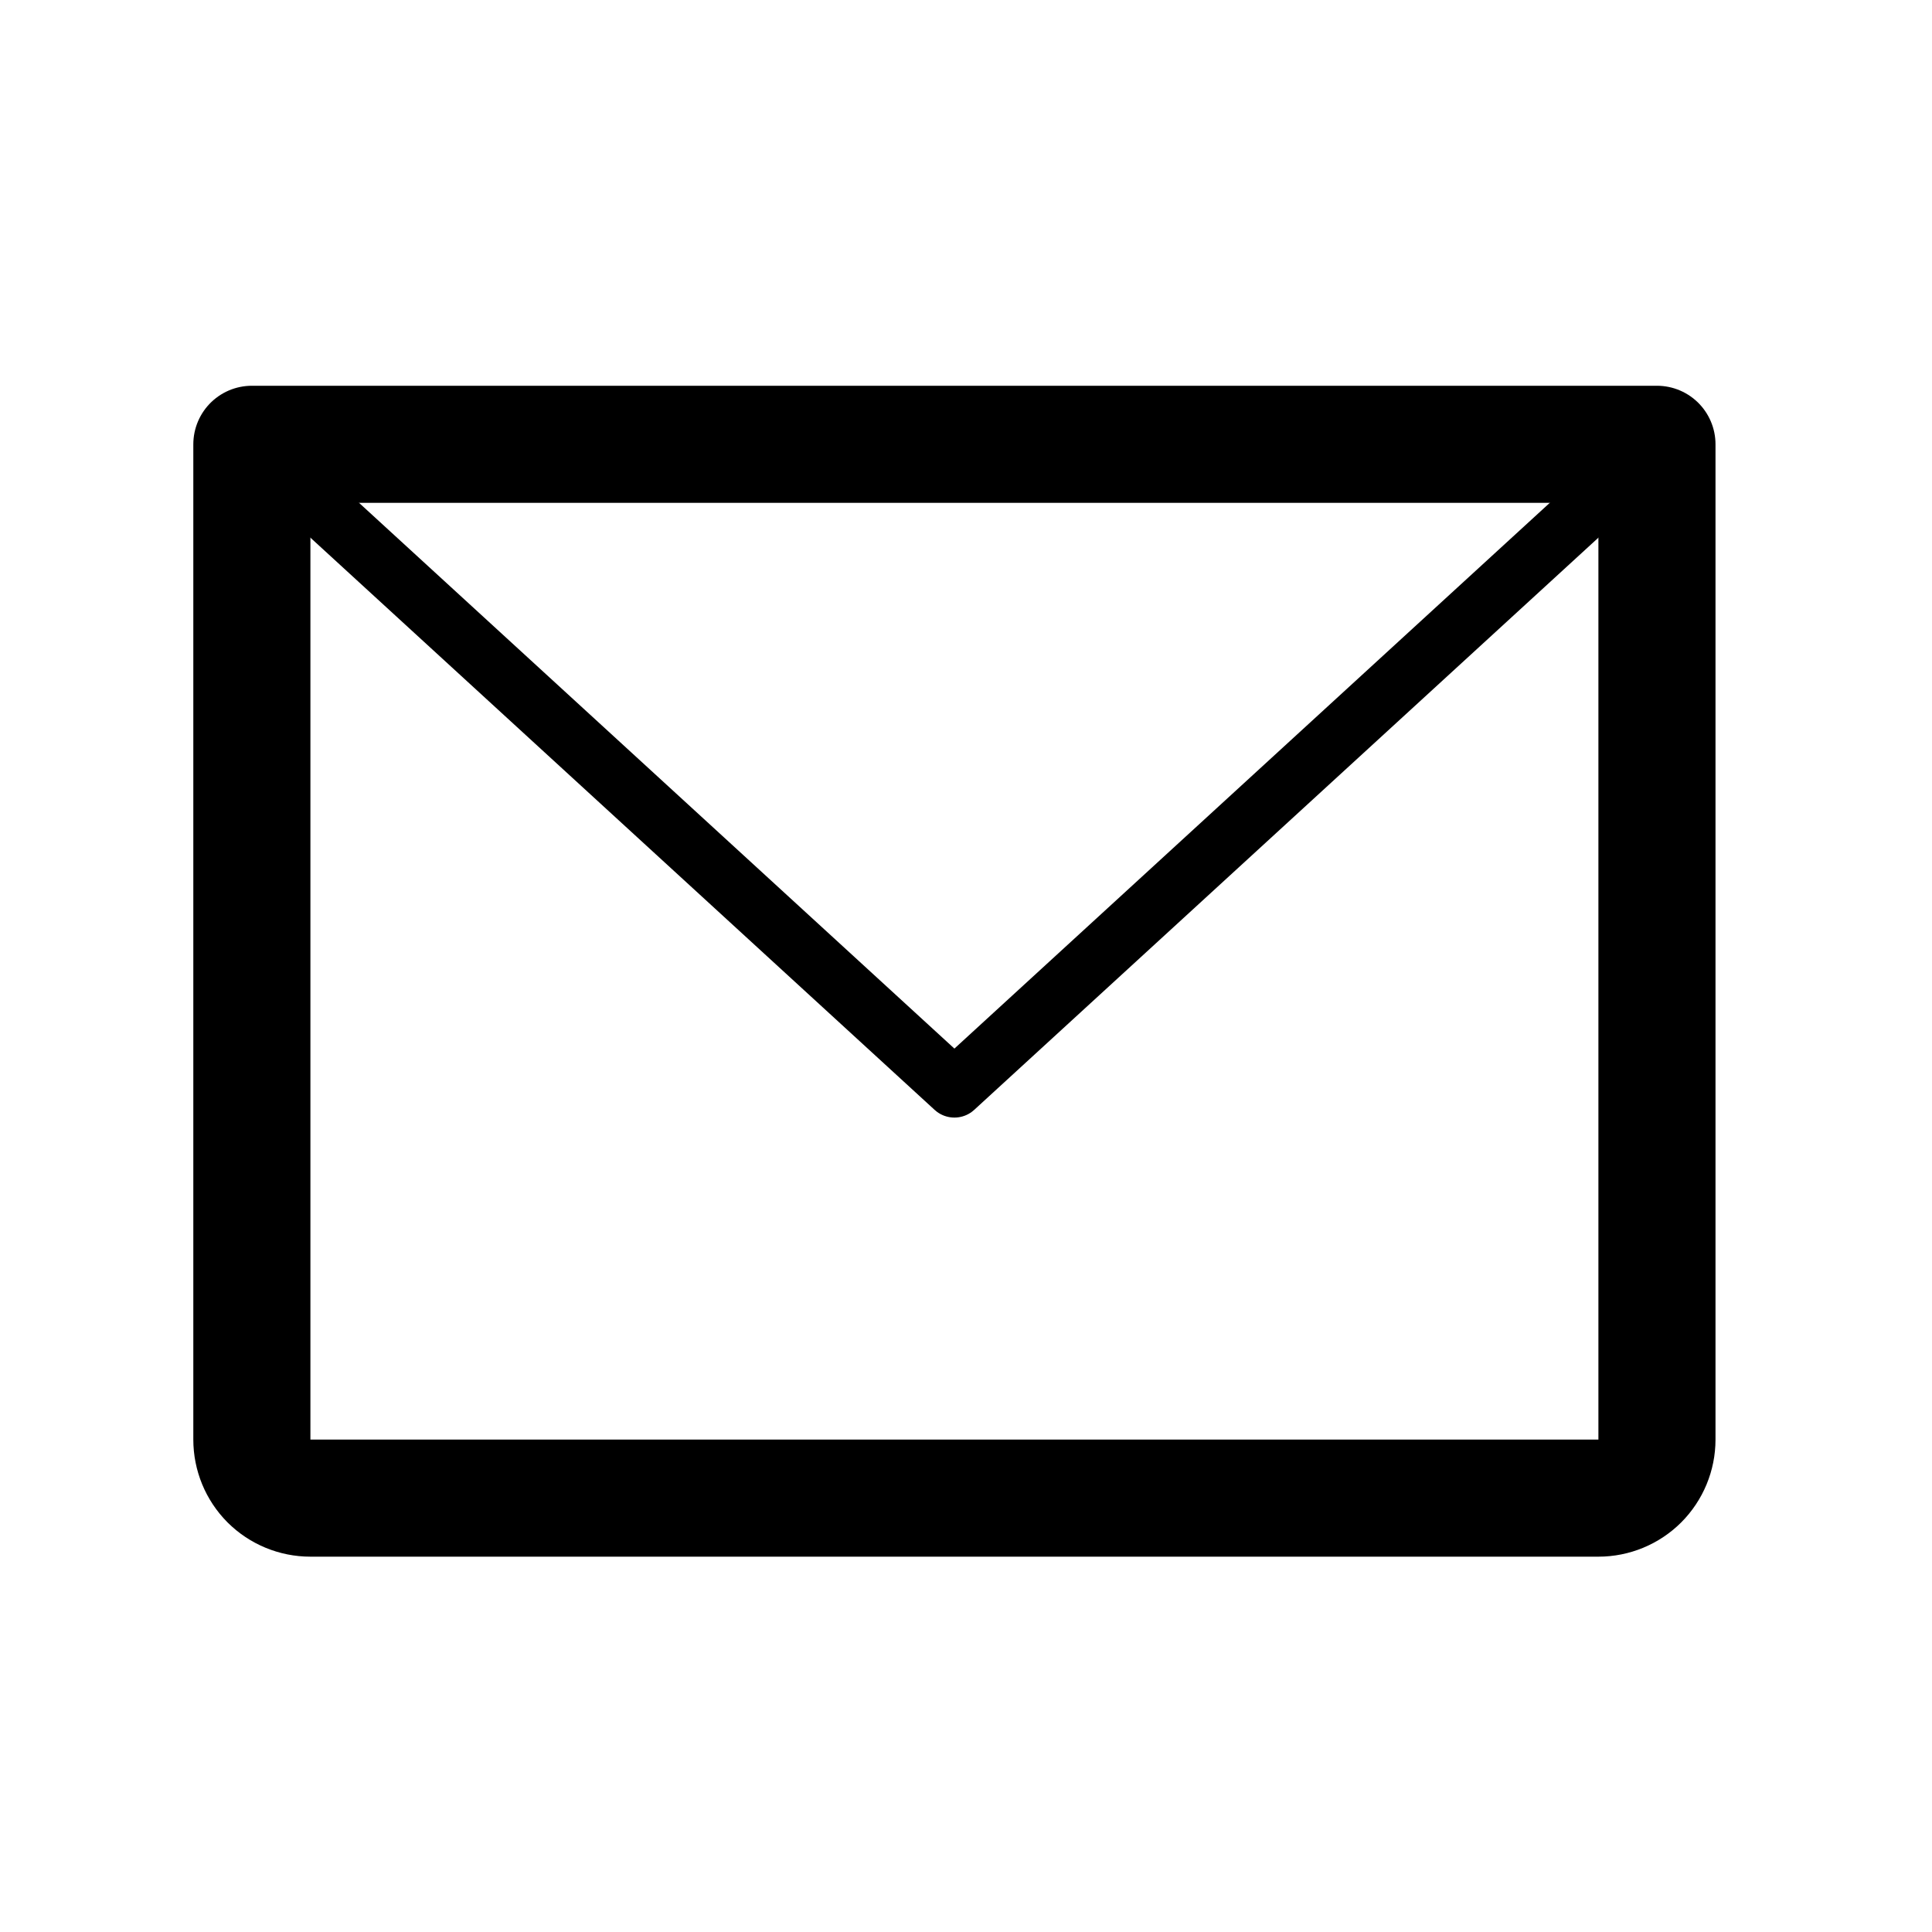 <svg width="33" height="33" viewBox="0 0 33 33" fill="none" xmlns="http://www.w3.org/2000/svg">
<g clip-path="url(#clip0_211_490)">
<path d="M4.302 7.589H28.302V24.589C28.302 24.855 28.196 25.109 28.009 25.297C27.821 25.484 27.567 25.589 27.302 25.589H5.302C5.036 25.589 4.782 25.484 4.594 25.297C4.407 25.109 4.302 24.855 4.302 24.589V7.589Z" stroke="black" stroke-width="2" stroke-linecap="round" stroke-linejoin="round"/>
<path d="M28.302 7.589L16.302 18.589L4.302 7.589" stroke="black" stroke-width="1" stroke-linecap="round" stroke-linejoin="round"/>
</g>
<defs>
<clipPath id="clip0_211_490">
<rect width="32" height="32" fill="white" transform="translate(0.302 0.589)"/>
</clipPath>
</defs>
</svg>

